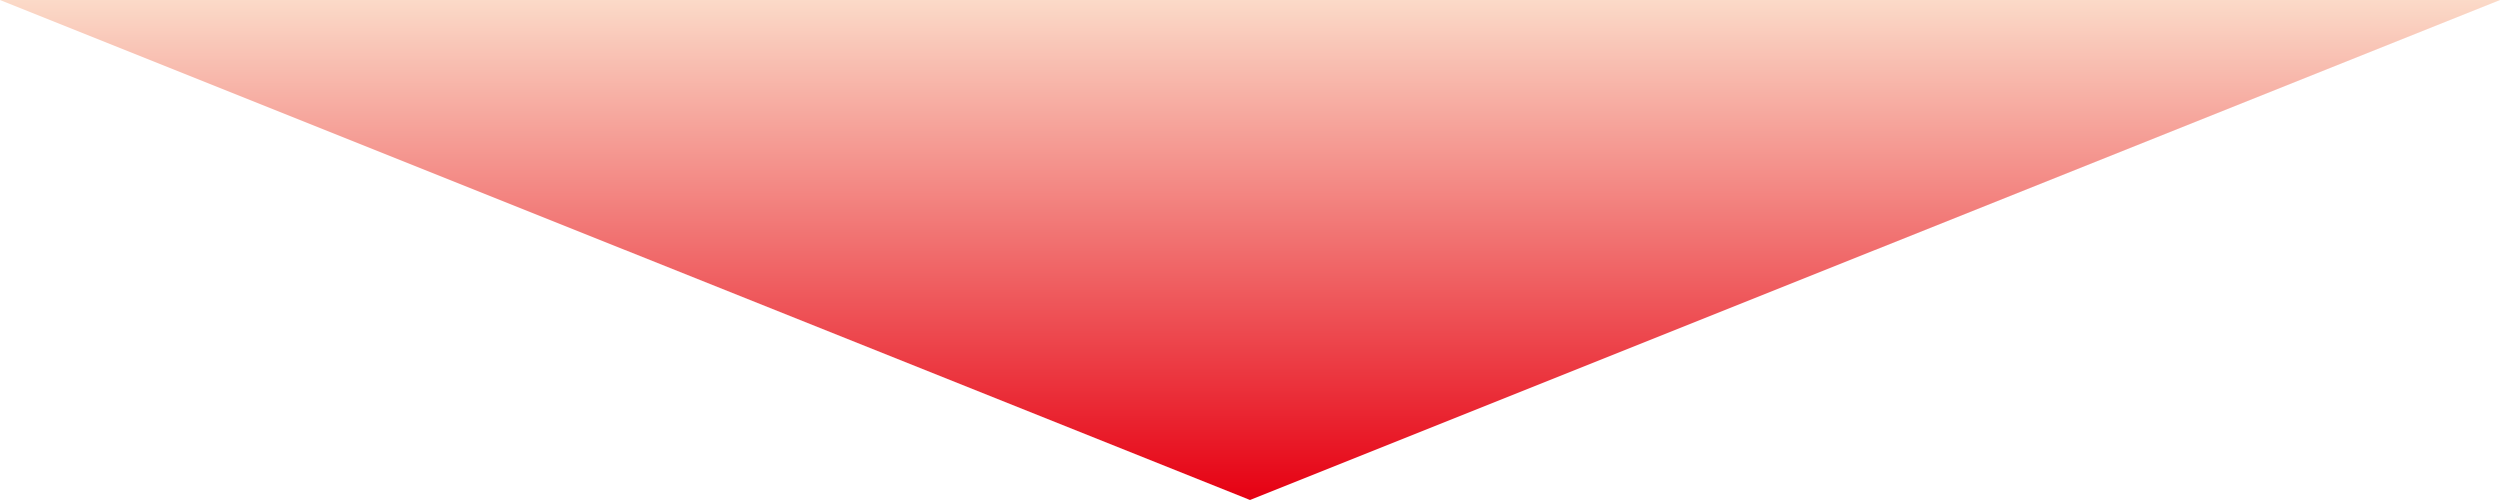 <?xml version="1.0" encoding="UTF-8"?><svg id="_レイヤー_2" xmlns="http://www.w3.org/2000/svg" width="25mm" height="5mm" xmlns:xlink="http://www.w3.org/1999/xlink" viewBox="0 0 70.866 14.173"><defs><style>.cls-1{fill:url(#_名称未設定グラデーション_30);}</style><linearGradient id="_名称未設定グラデーション_30" x1="134.519" y1="-2928.816" x2="134.519" y2="-2914.643" gradientTransform="translate(169.952 -2914.643) rotate(-180)" gradientUnits="userSpaceOnUse"><stop offset="0" stop-color="#e60012"/><stop offset="1" stop-color="#fbdac8"/></linearGradient></defs><g id="_レイアウト"><polygon class="cls-1" points="35.433 14.173 70.866 0 0 0 35.433 14.173"/></g></svg>
